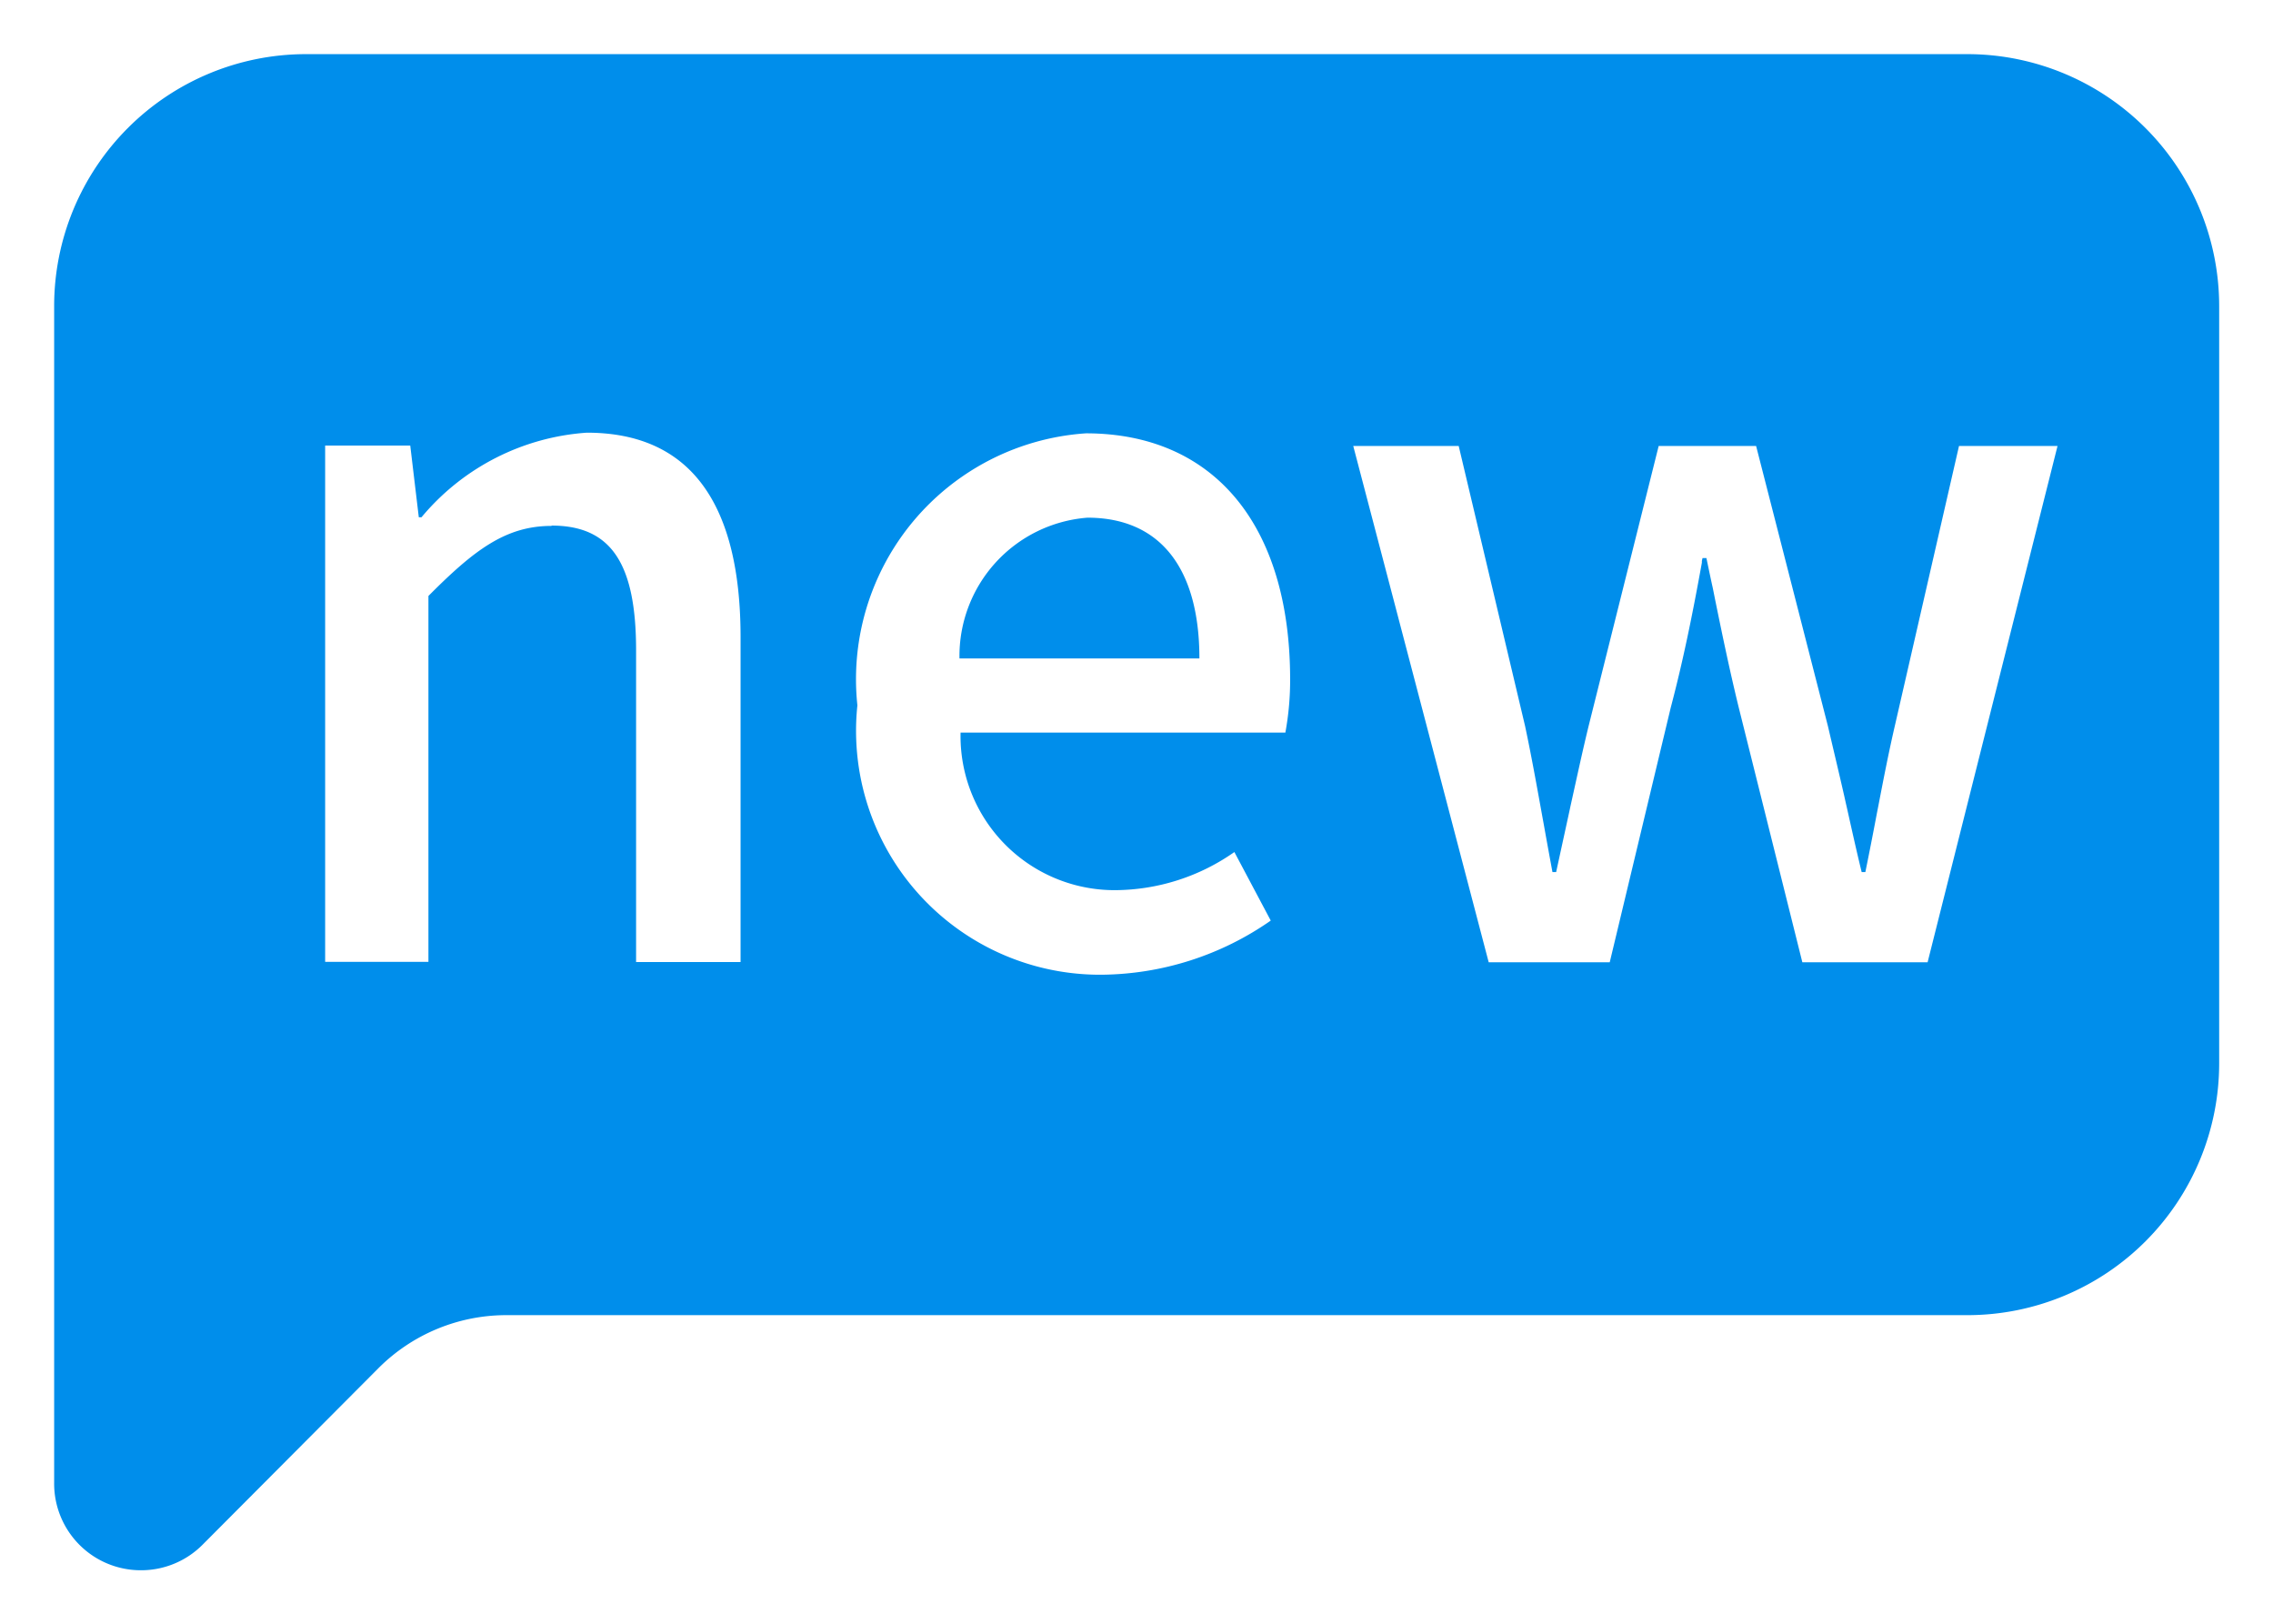 <?xml version="1.0" standalone="no"?><!DOCTYPE svg PUBLIC "-//W3C//DTD SVG 1.1//EN" "http://www.w3.org/Graphics/SVG/1.1/DTD/svg11.dtd"><svg t="1732621566461" class="icon" viewBox="0 0 1433 1024" version="1.1" xmlns="http://www.w3.org/2000/svg" p-id="108133" width="22.391" height="16" xmlns:xlink="http://www.w3.org/1999/xlink"><path d="M89.213 989.871a54.606 54.606 0 0 1-55.084-55.084V193.169A158.835 158.835 0 0 1 192.418 34.129h1048.368a158.835 158.835 0 0 1 158.289 159.04v476.984a158.767 158.767 0 0 1-158.289 158.904h-921.477a113.922 113.922 0 0 0-80.749 33.446l-111.055 111.465a54.606 54.606 0 0 1-38.292 15.904z m595.411-716.704a155.354 155.354 0 0 0-144.092 171.463 153.784 153.784 0 0 0 153.921 169.825 189.005 189.005 0 0 0 106.687-34.129l-22.935-43.207a131.874 131.874 0 0 1-75.083 24.027 97.131 97.131 0 0 1-97.54-99.315h204.773a182.589 182.589 0 0 0 3.003-34.129c-0.205-96.926-48.258-154.535-128.802-154.535z m388.522 78.633h2.662c1.433 6.826 2.662 12.832 4.027 18.907l1.57 7.85c5.051 24.777 9.42 45.46 14.675 67.029l40.204 161.02h78.974l81.909-325.452h-62.114l-40.477 176.514c-3.959 17.064-7.235 34.129-10.512 51.057l-0.887 4.505a2368.538 2368.538 0 0 1-7.167 36.518h-2.321c-3.345-13.652-6.348-27.303-9.283-40.408l-0.614-2.662-1.092-4.915c-3.276-14.402-6.826-29.214-10.307-44.094l-45.255-176.514h-61.432l-44.163 176.514c-4.095 16.791-7.781 34.129-11.467 50.647l-0.478 2.252-1.706 7.85-6.826 31.33h-2.321a4605.133 4605.133 0 0 1-5.461-29.965c-3.481-19.044-7.304-40.955-11.809-62.114l-41.842-176.514h-66.483l85.39 325.452h76.312l38.429-160.405c7.85-29.76 13.652-58.292 19.658-91.465v-1.092l0.41-1.843z m-725.441-20.477c37.405 0 53.309 23.617 53.309 78.633v196.514h65.869v-204.773c0-85.595-32.627-128.939-96.926-128.939a148.87 148.87 0 0 0-104.229 53.309h-1.706l-5.392-45.187h-53.65v325.452h65.118V375.69c28.873-29.078 48.804-44.163 77.609-44.163z m408.453 83.752H604.899a87.438 87.438 0 0 1 80.68-88.735c45.528 0 70.578 31.467 70.578 88.735z" fill="#008eeb" p-id="108134"></path></svg>